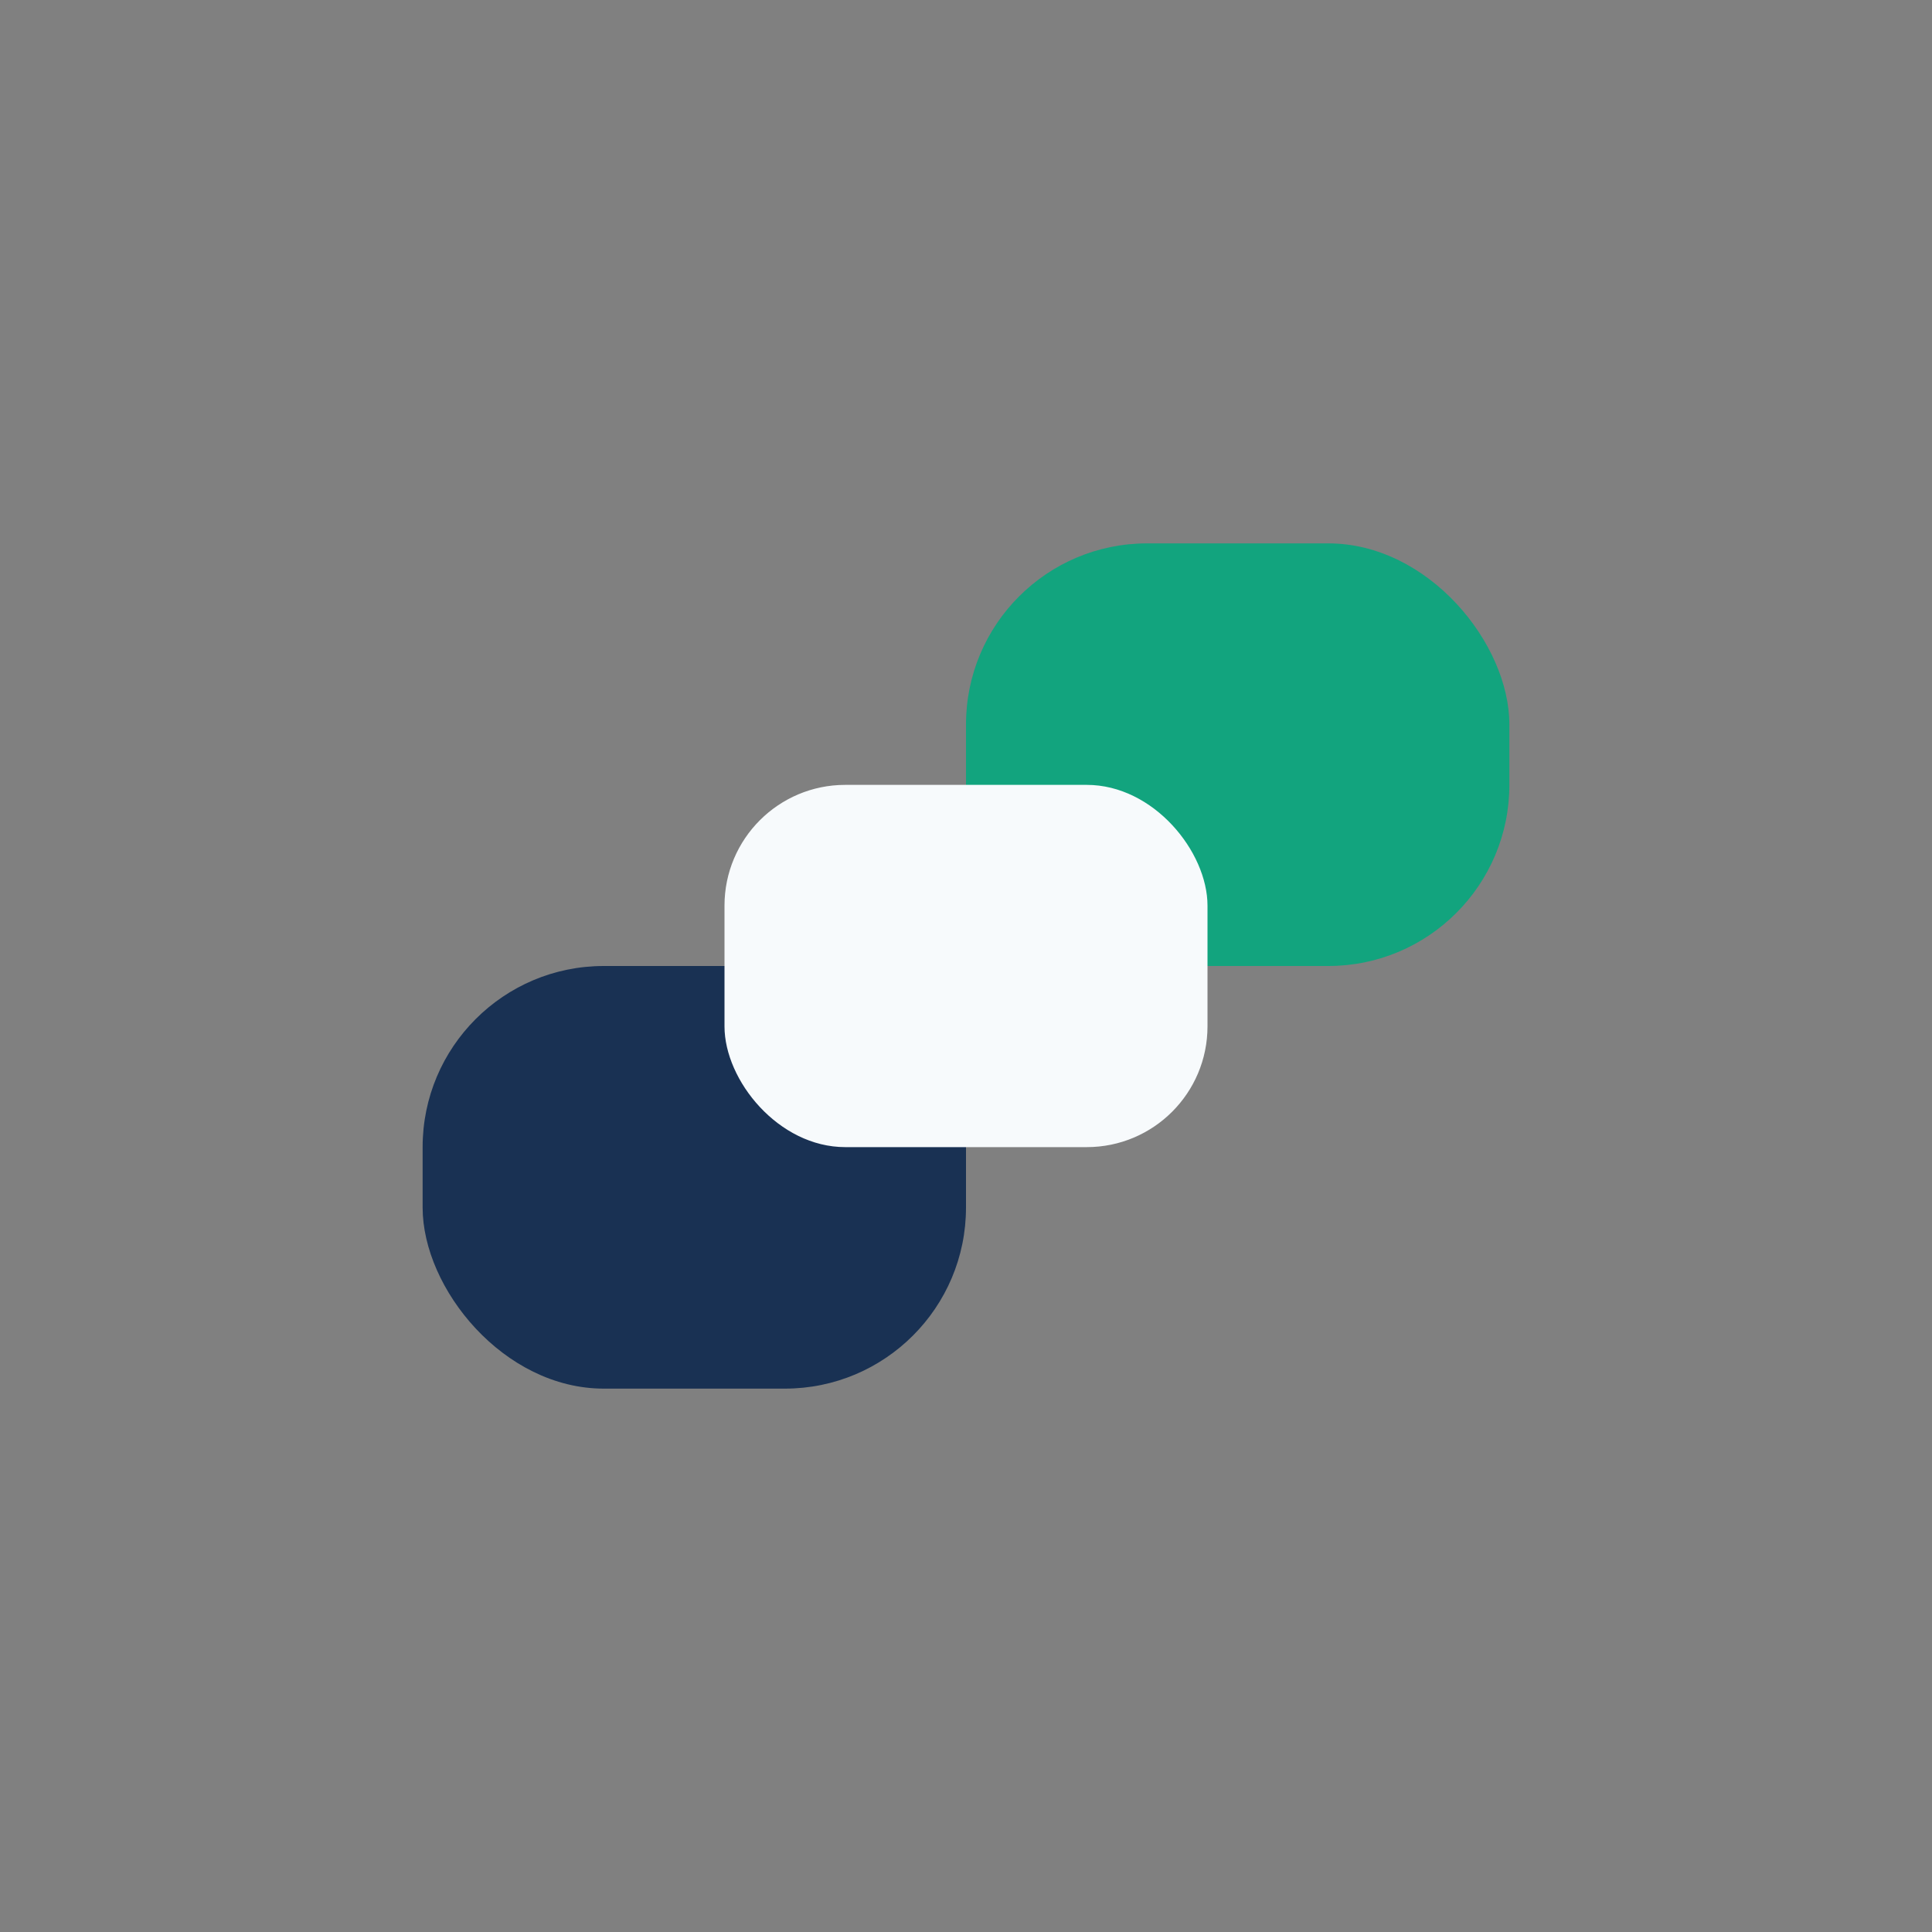 <?xml version="1.0" encoding="UTF-8"?>
<svg xmlns="http://www.w3.org/2000/svg" viewBox="0 0 32 32"><rect x="0" y="0" width="32" height="32" fill="#808080" stroke="none"/><rect x="7" y="16" width="9" height="7" rx="3" fill="#193153"/><rect x="16" y="9" width="9" height="7" rx="3" fill="#12A47E"/><rect x="12" y="13" width="8" height="6" rx="2" fill="#F7FAFC"/></svg>